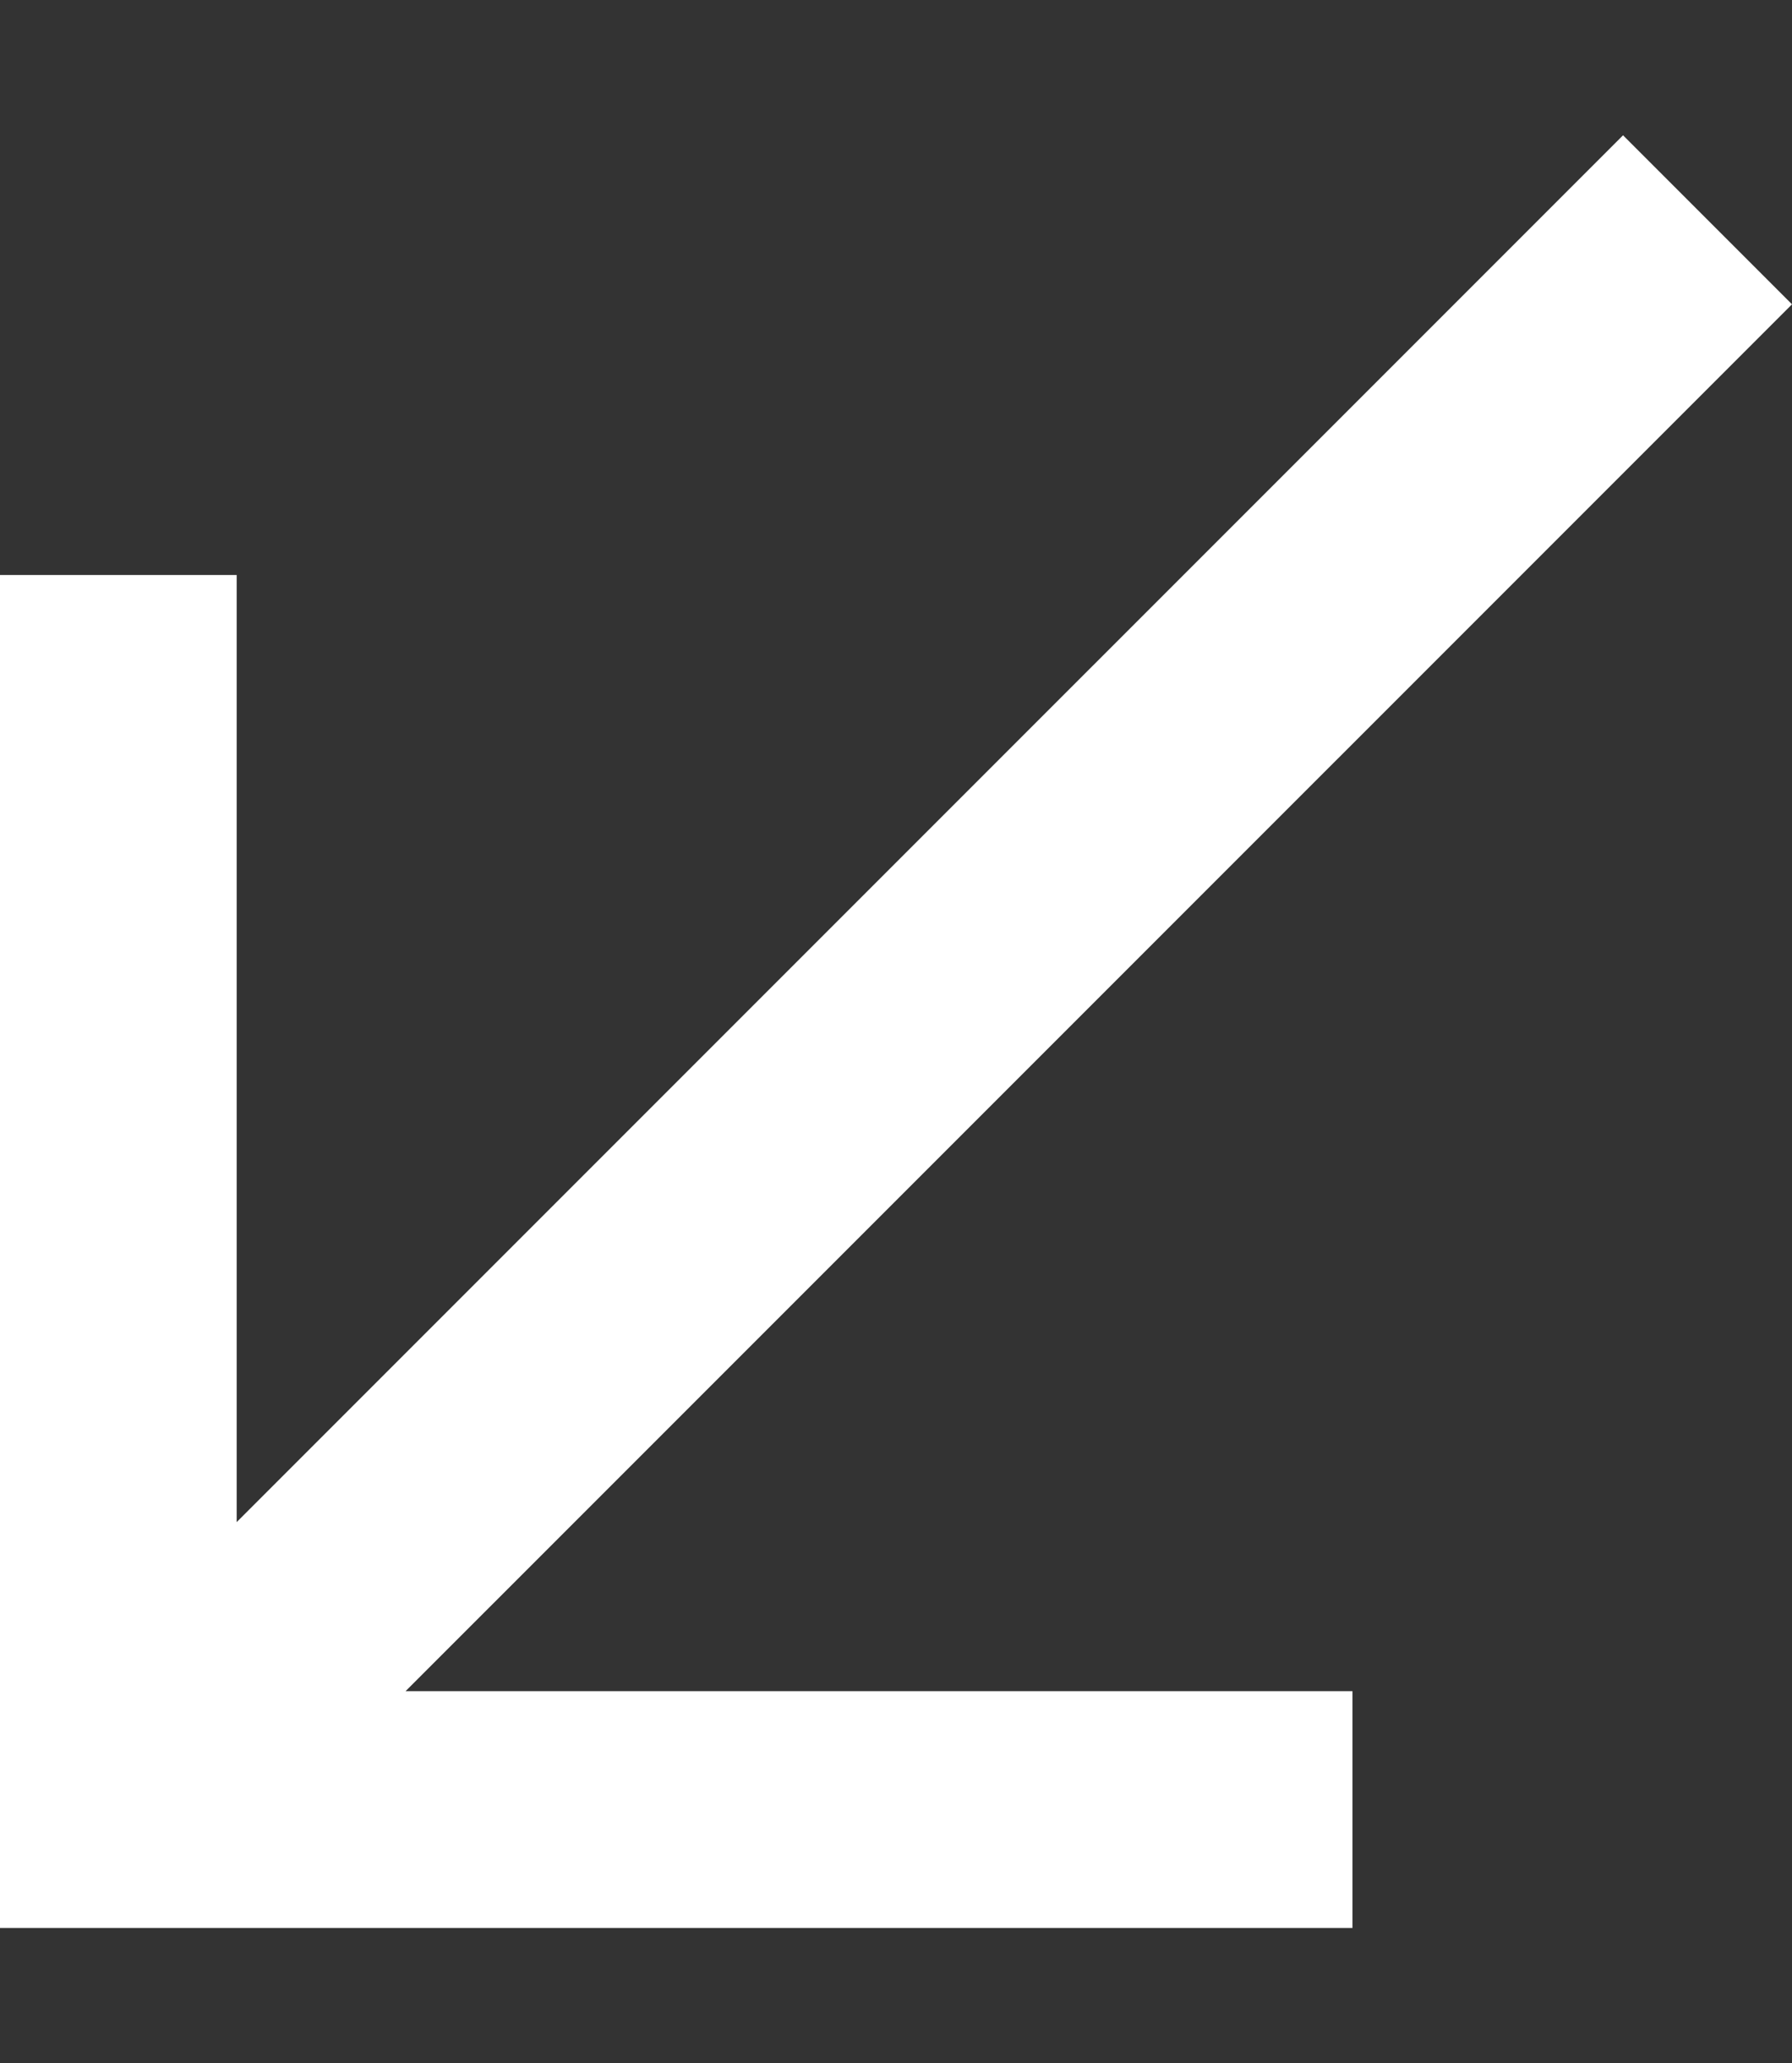<svg width="159" height="183" viewBox="0 0 159 183" fill="none" xmlns="http://www.w3.org/2000/svg">
<rect x="0" y="0" width="159" height="183" fill="#333333" stroke="none"/>
<path fill-rule="evenodd" clip-rule="evenodd" d="M159 26.99L144.009 12L21 135.003V51H0V150V171H21H120V150H35.983L159 26.99Z" fill="white"/>
</svg>
